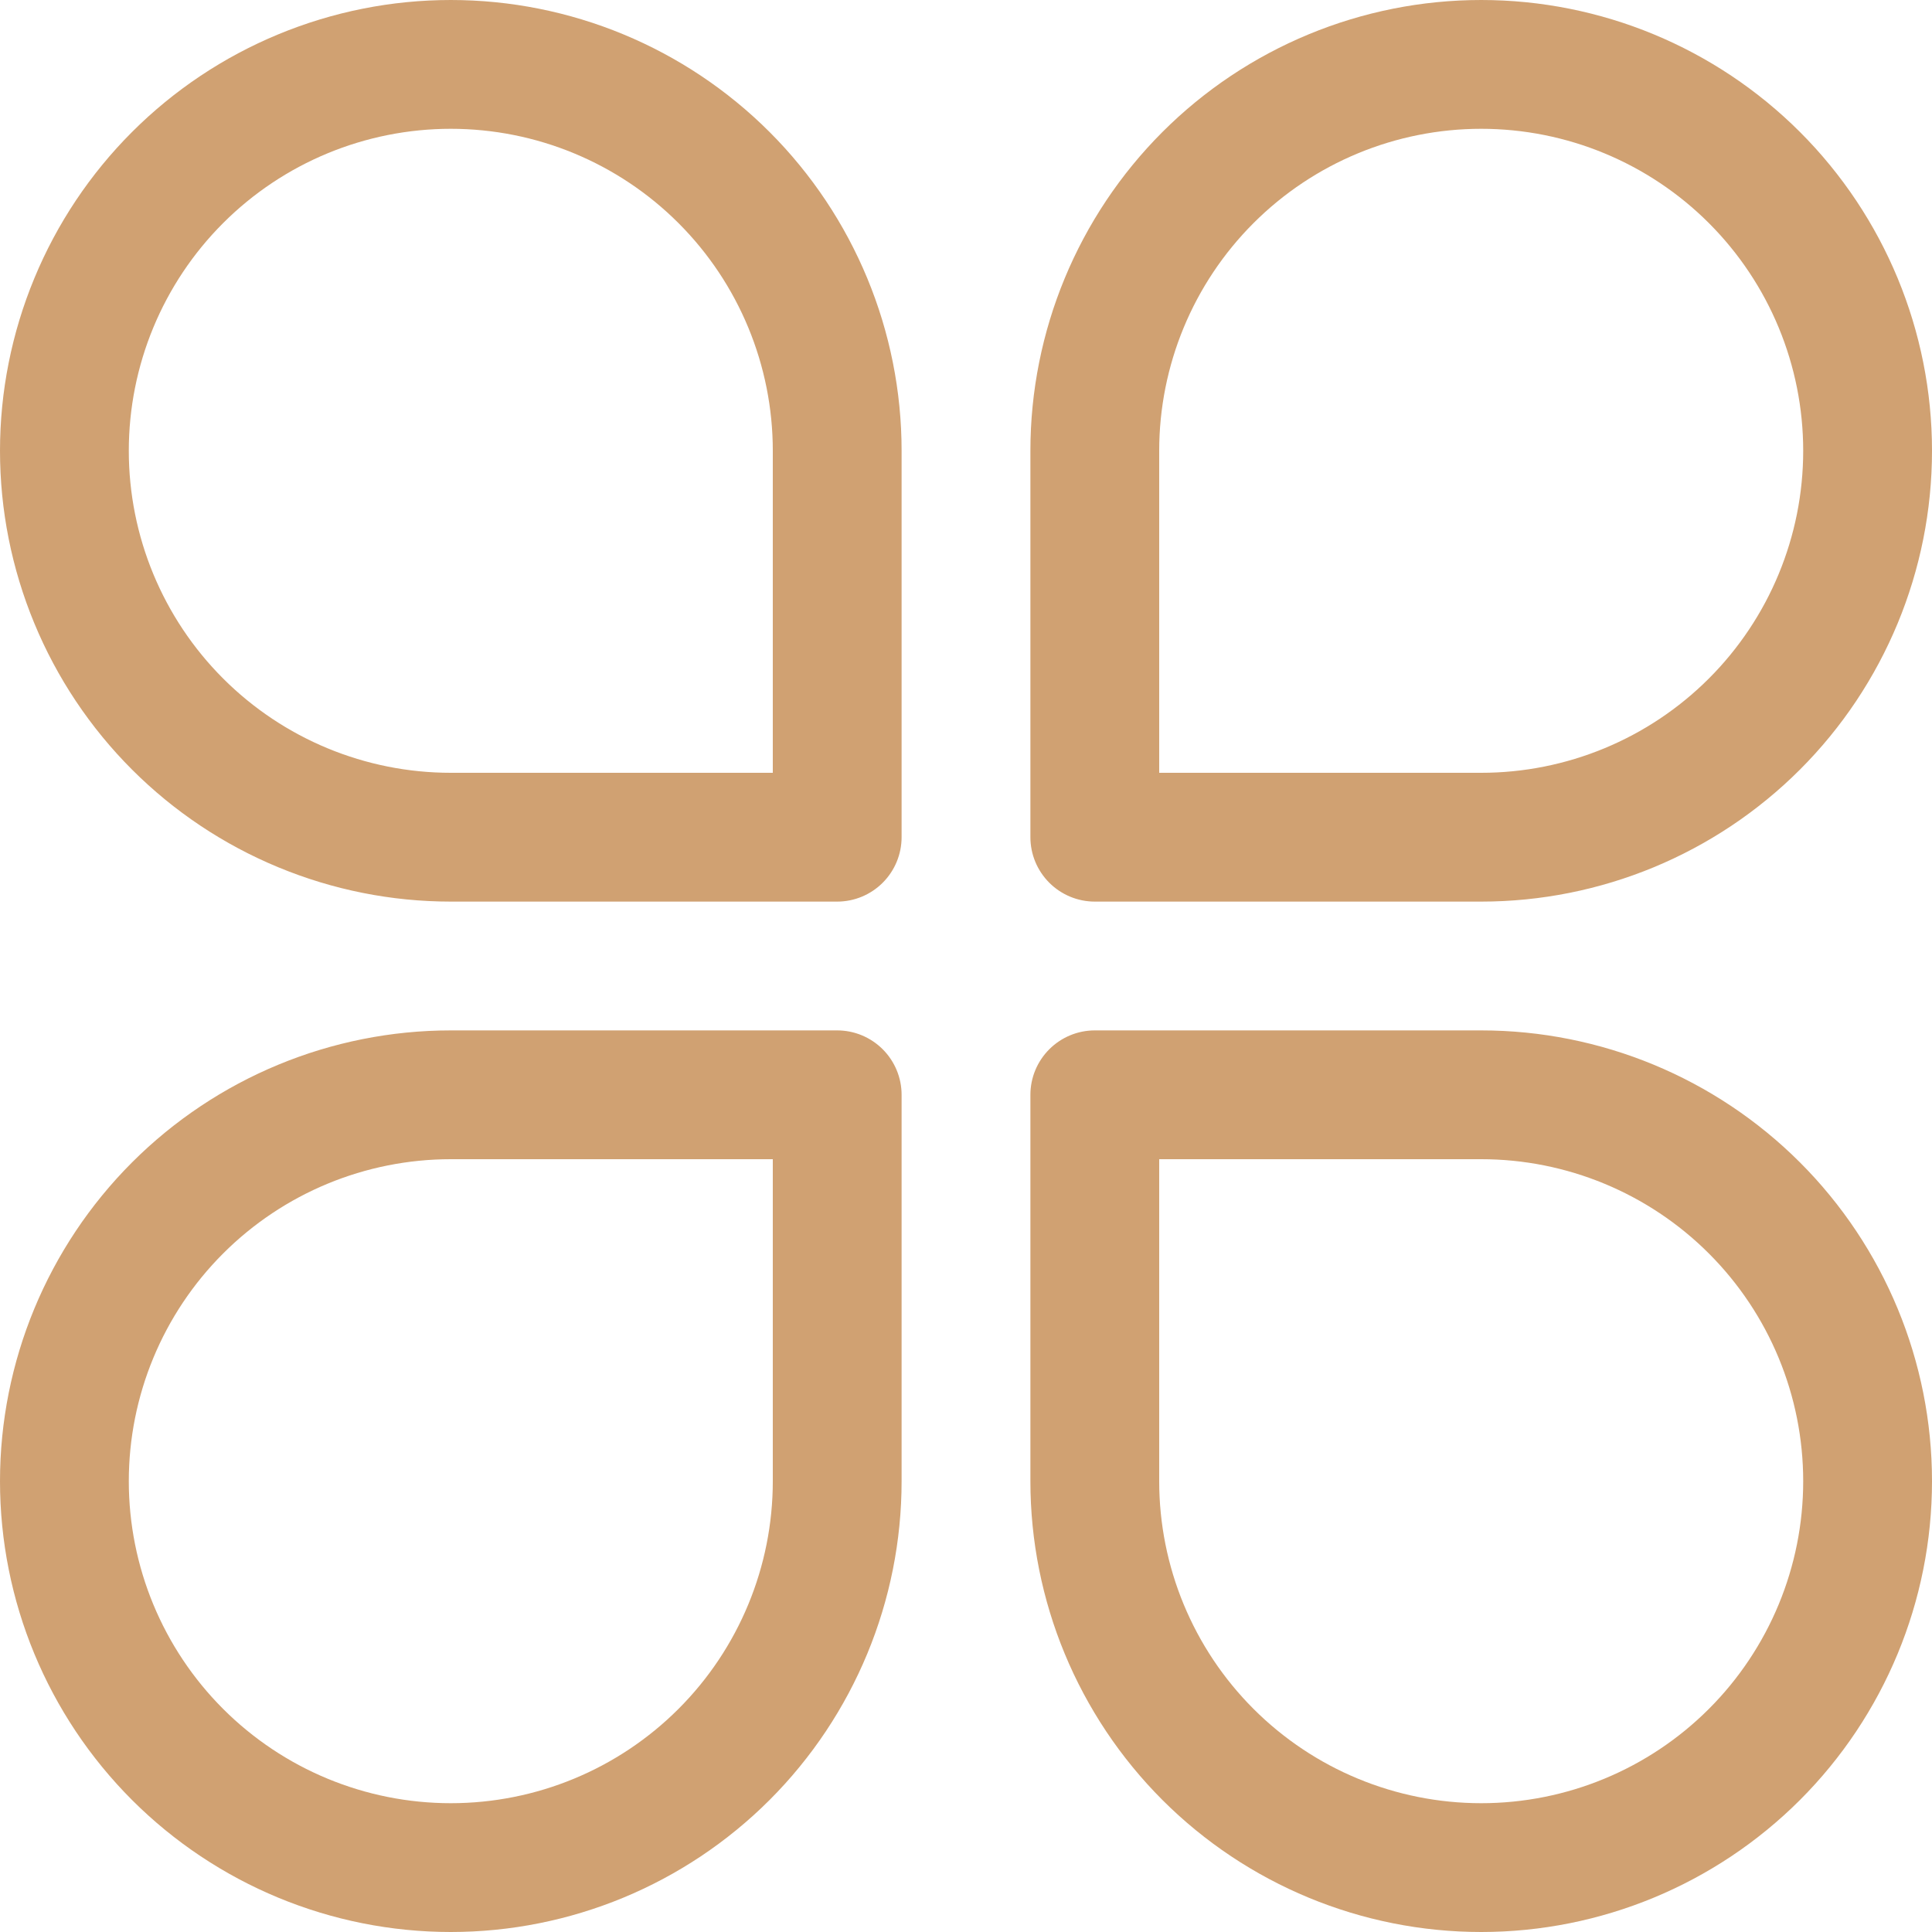 <?xml version="1.0" encoding="UTF-8"?> <svg xmlns="http://www.w3.org/2000/svg" width="48" height="48" viewBox="0 0 48 48" fill="none"><path d="M11.2 0C9.729 -2.19167e-08 8.273 0.29 6.914 0.853C5.555 1.415 4.32 2.24 3.28 3.28C2.24 4.32 1.415 5.555 0.853 6.914C0.29 8.273 0 9.729 0 11.2C0 12.671 0.29 14.127 0.853 15.486C1.415 16.845 2.24 18.08 3.28 19.12C4.32 20.16 5.555 20.985 6.914 21.547C8.273 22.11 9.729 22.4 11.2 22.4H20.8C21.224 22.4 21.631 22.231 21.931 21.931C22.231 21.631 22.4 21.224 22.4 20.8V11.2C22.4 8.23 21.22 5.381 19.12 3.28C17.019 1.18 14.17 0 11.2 0ZM3.2 11.2C3.2 9.078 4.043 7.043 5.543 5.543C7.043 4.043 9.078 3.2 11.2 3.2C13.322 3.2 15.357 4.043 16.857 5.543C18.357 7.043 19.2 9.078 19.2 11.2V19.2H11.2C9.078 19.2 7.043 18.357 5.543 16.857C4.043 15.357 3.2 13.322 3.2 11.2ZM11.2 48C8.23 48 5.381 46.82 3.28 44.72C1.18 42.619 0 39.77 0 36.8C0 33.83 1.18 30.981 3.28 28.88C5.381 26.78 8.23 25.6 11.2 25.6H20.8C21.224 25.6 21.631 25.769 21.931 26.069C22.231 26.369 22.4 26.776 22.4 27.2V36.8C22.4 39.77 21.22 42.619 19.12 44.72C17.019 46.82 14.17 48 11.2 48ZM3.2 36.8C3.2 38.922 4.043 40.957 5.543 42.457C7.043 43.957 9.078 44.8 11.2 44.8C13.322 44.8 15.357 43.957 16.857 42.457C18.357 40.957 19.2 38.922 19.2 36.8V28.8H11.2C9.078 28.8 7.043 29.643 5.543 31.143C4.043 32.643 3.2 34.678 3.2 36.8ZM48 11.2C48 8.23 46.82 5.381 44.72 3.28C42.619 1.18 39.77 0 36.8 0C33.83 0 30.981 1.18 28.88 3.28C26.78 5.381 25.6 8.23 25.6 11.2V20.8C25.6 21.224 25.769 21.631 26.069 21.931C26.369 22.231 26.776 22.4 27.2 22.4H36.8C39.77 22.4 42.619 21.22 44.72 19.12C46.82 17.019 48 14.17 48 11.2ZM36.8 3.2C38.922 3.2 40.957 4.043 42.457 5.543C43.957 7.043 44.8 9.078 44.8 11.2C44.8 13.322 43.957 15.357 42.457 16.857C40.957 18.357 38.922 19.2 36.8 19.2H28.8V11.2C28.8 9.078 29.643 7.043 31.143 5.543C32.643 4.043 34.678 3.2 36.8 3.2ZM36.8 48C39.77 48 42.619 46.82 44.72 44.72C46.82 42.619 48 39.77 48 36.8C48 33.83 46.82 30.981 44.72 28.88C42.619 26.78 39.77 25.6 36.8 25.6H27.2C26.776 25.6 26.369 25.769 26.069 26.069C25.769 26.369 25.6 26.776 25.6 27.2V36.8C25.6 39.77 26.78 42.619 28.88 44.72C30.981 46.82 33.83 48 36.8 48ZM44.8 36.8C44.8 38.922 43.957 40.957 42.457 42.457C40.957 43.957 38.922 44.8 36.8 44.8C34.678 44.8 32.643 43.957 31.143 42.457C29.643 40.957 28.8 38.922 28.8 36.8V28.8H36.8C38.922 28.8 40.957 29.643 42.457 31.143C43.957 32.643 44.8 34.678 44.8 36.8Z" fill="#D0A172"></path></svg> 